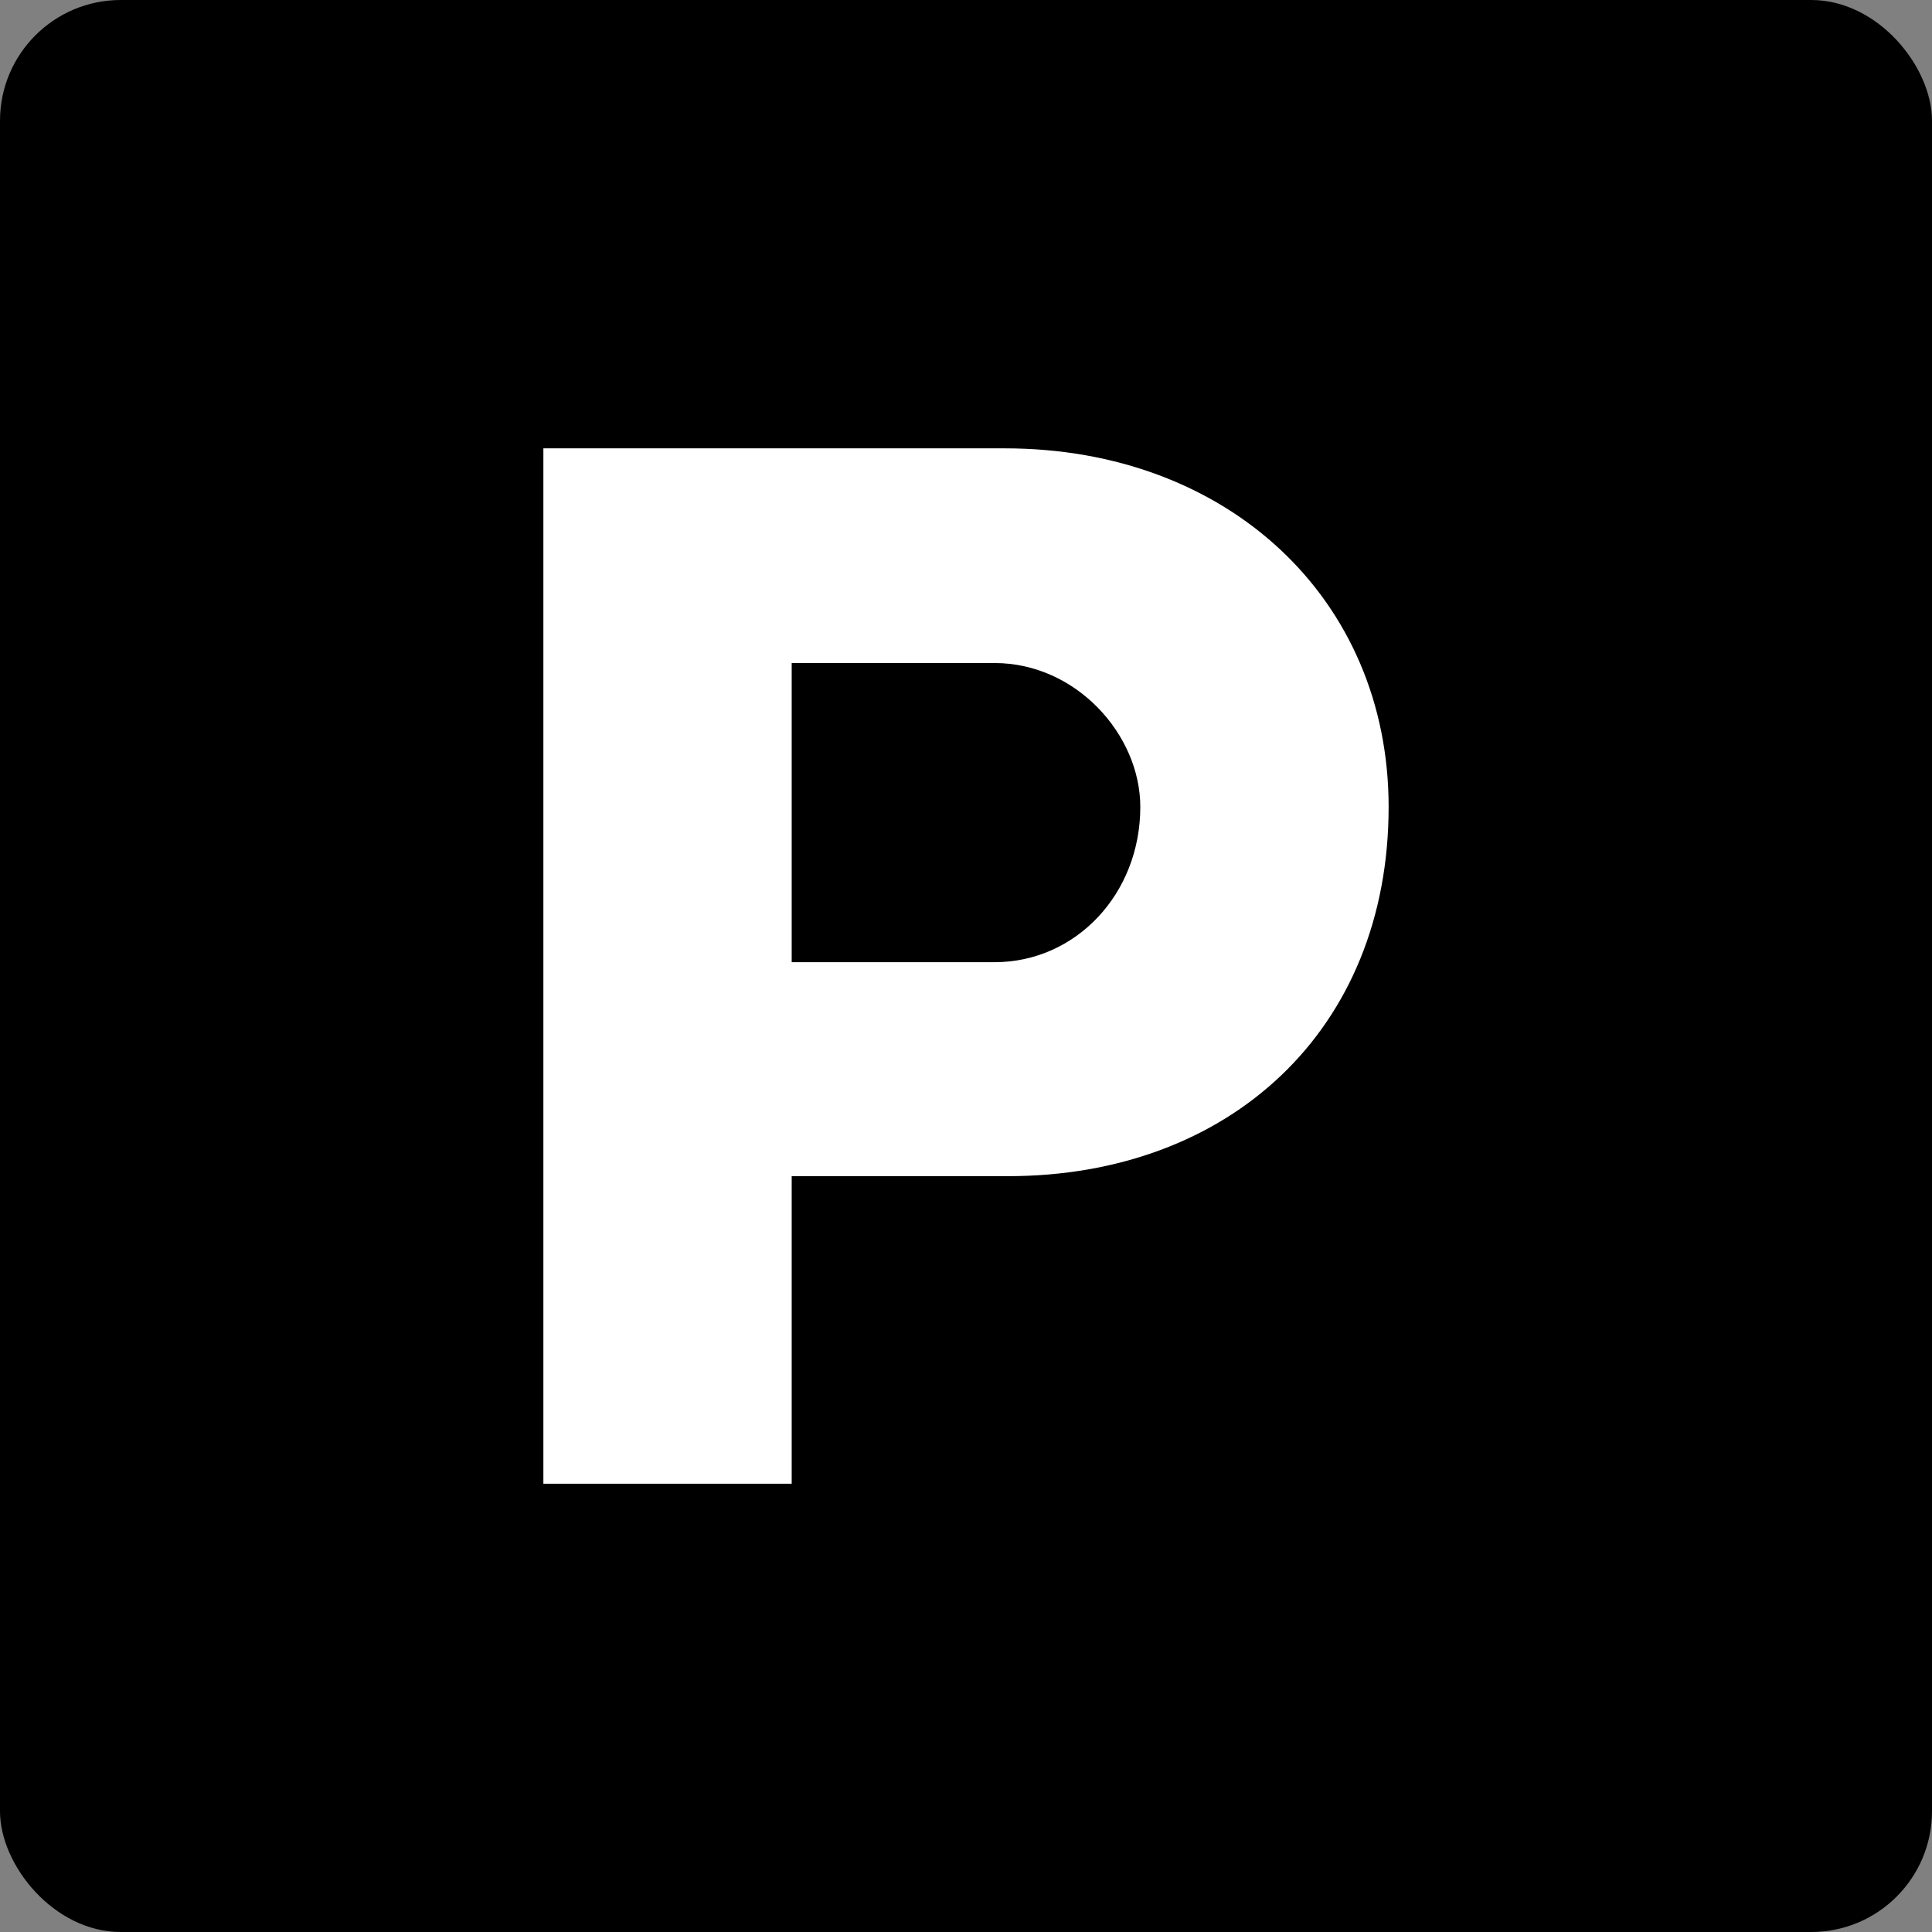 <svg width="32" height="32" viewBox="0 0 32 32" fill="none" xmlns="http://www.w3.org/2000/svg">
<rect x="0" y="0" width="32" height="32" fill="#808080" stroke="none"/>
<rect width="32" height="32" rx="2" fill="black"/>
<path d="M9 24.575V7.426H16.642C20.34 7.426 23 9.923 23 13.365C23 17.06 20.366 19.481 16.694 19.481H13.113V24.575H9ZM13.113 15.937H16.474C17.81 15.937 18.887 14.815 18.887 13.365C18.887 12.167 17.823 10.982 16.474 10.982H13.113V15.937Z" fill="white"/>
</svg>
